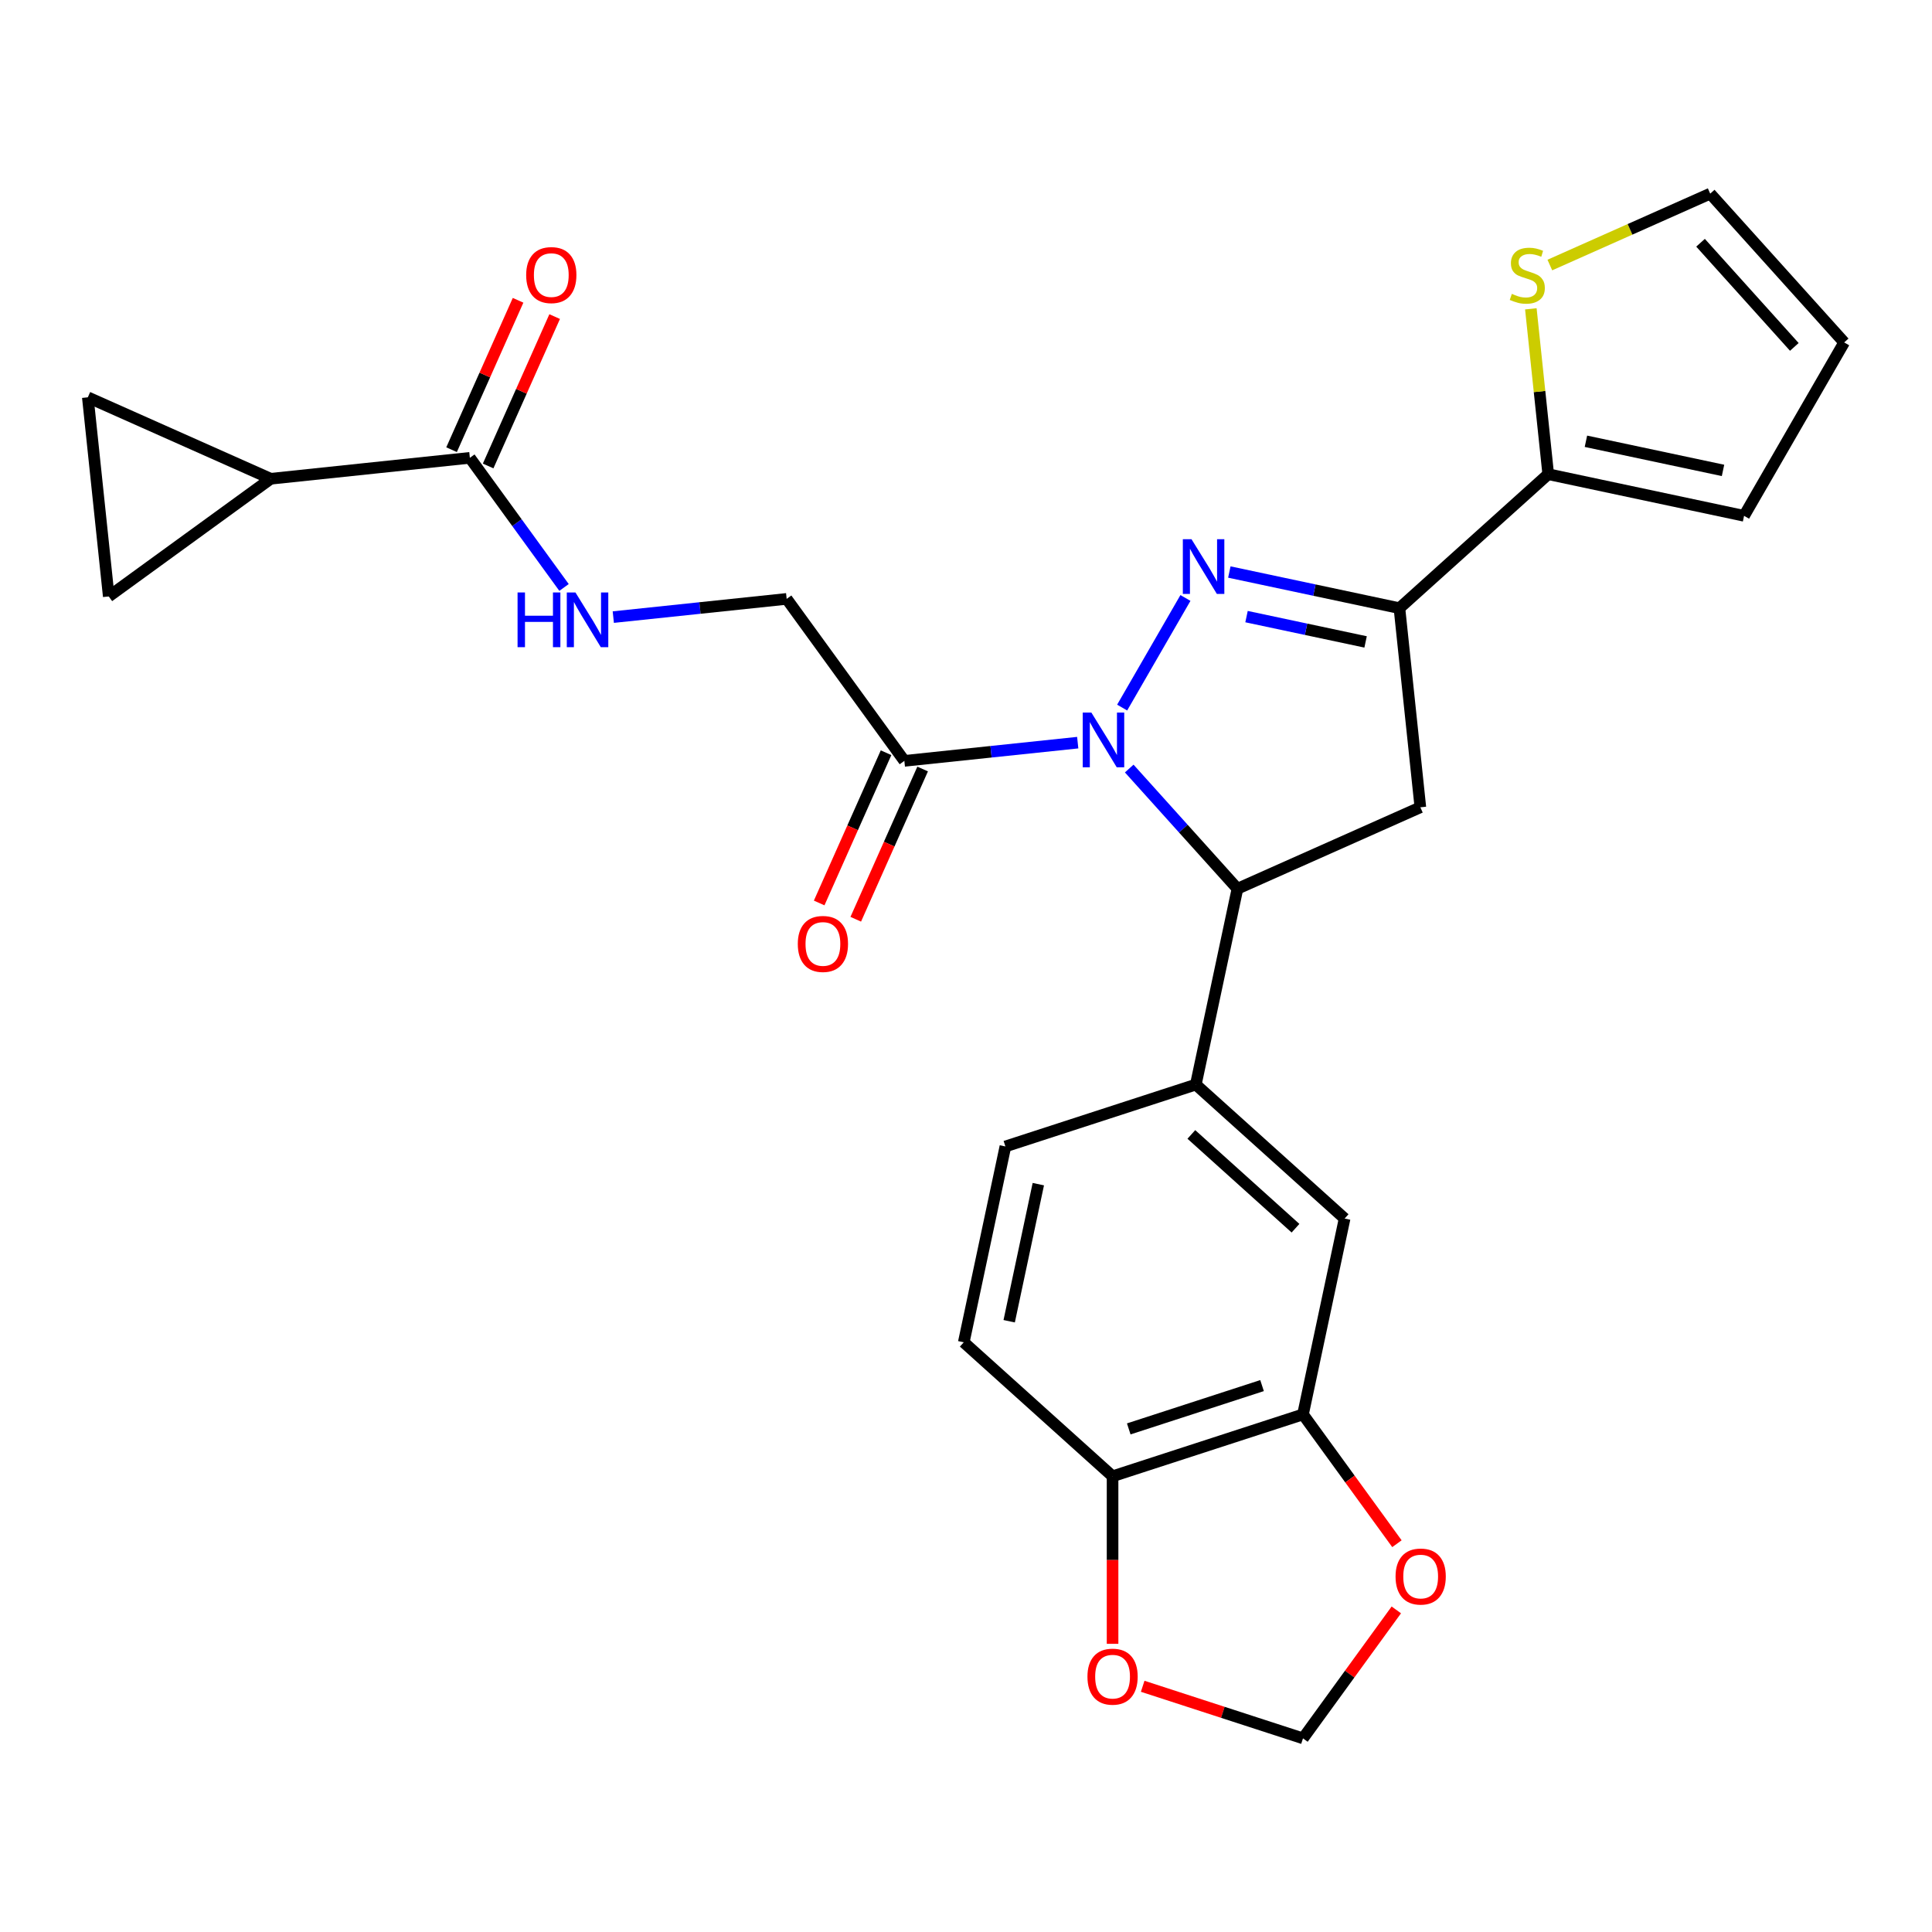 <?xml version='1.0' encoding='iso-8859-1'?>
<svg version='1.1' baseProfile='full'
              xmlns='http://www.w3.org/2000/svg'
                      xmlns:rdkit='http://www.rdkit.org/xml'
                      xmlns:xlink='http://www.w3.org/1999/xlink'
                  xml:space='preserve'
width='1000px' height='1000px' viewBox='0 0 1000 1000'>
<!-- END OF HEADER -->
<rect style='opacity:1.0;fill:#FFFFFF;stroke:none' width='1000' height='1000' x='0' y='0'> </rect>
<path class='bond-0' d='M 317.441,319.414 L 362.309,314.699' style='fill:none;fill-rule:evenodd;stroke:#0000FF;stroke-width:6px;stroke-linecap:butt;stroke-linejoin:miter;stroke-opacity:1' />
<path class='bond-0' d='M 362.309,314.699 L 407.176,309.983' style='fill:none;fill-rule:evenodd;stroke:#000000;stroke-width:6px;stroke-linecap:butt;stroke-linejoin:miter;stroke-opacity:1' />
<path class='bond-1' d='M 291.94,304.065 L 267.568,270.519' style='fill:none;fill-rule:evenodd;stroke:#0000FF;stroke-width:6px;stroke-linecap:butt;stroke-linejoin:miter;stroke-opacity:1' />
<path class='bond-1' d='M 267.568,270.519 L 243.195,236.974' style='fill:none;fill-rule:evenodd;stroke:#000000;stroke-width:6px;stroke-linecap:butt;stroke-linejoin:miter;stroke-opacity:1' />
<path class='bond-2' d='M 140.129,247.806 L 56.287,308.721' style='fill:none;fill-rule:evenodd;stroke:#000000;stroke-width:6px;stroke-linecap:butt;stroke-linejoin:miter;stroke-opacity:1' />
<path class='bond-3' d='M 140.129,247.806 L 45.455,205.655' style='fill:none;fill-rule:evenodd;stroke:#000000;stroke-width:6px;stroke-linecap:butt;stroke-linejoin:miter;stroke-opacity:1' />
<path class='bond-4' d='M 140.129,247.806 L 243.195,236.974' style='fill:none;fill-rule:evenodd;stroke:#000000;stroke-width:6px;stroke-linecap:butt;stroke-linejoin:miter;stroke-opacity:1' />
<path class='bond-5' d='M 468.091,393.825 L 512.959,389.109' style='fill:none;fill-rule:evenodd;stroke:#000000;stroke-width:6px;stroke-linecap:butt;stroke-linejoin:miter;stroke-opacity:1' />
<path class='bond-5' d='M 512.959,389.109 L 557.826,384.393' style='fill:none;fill-rule:evenodd;stroke:#0000FF;stroke-width:6px;stroke-linecap:butt;stroke-linejoin:miter;stroke-opacity:1' />
<path class='bond-6' d='M 458.624,389.609 L 441.312,428.491' style='fill:none;fill-rule:evenodd;stroke:#000000;stroke-width:6px;stroke-linecap:butt;stroke-linejoin:miter;stroke-opacity:1' />
<path class='bond-6' d='M 441.312,428.491 L 424.001,467.373' style='fill:none;fill-rule:evenodd;stroke:#FF0000;stroke-width:6px;stroke-linecap:butt;stroke-linejoin:miter;stroke-opacity:1' />
<path class='bond-6' d='M 477.558,398.04 L 460.247,436.922' style='fill:none;fill-rule:evenodd;stroke:#000000;stroke-width:6px;stroke-linecap:butt;stroke-linejoin:miter;stroke-opacity:1' />
<path class='bond-6' d='M 460.247,436.922 L 442.936,475.803' style='fill:none;fill-rule:evenodd;stroke:#FF0000;stroke-width:6px;stroke-linecap:butt;stroke-linejoin:miter;stroke-opacity:1' />
<path class='bond-7' d='M 468.091,393.825 L 407.176,309.983' style='fill:none;fill-rule:evenodd;stroke:#000000;stroke-width:6px;stroke-linecap:butt;stroke-linejoin:miter;stroke-opacity:1' />
<path class='bond-8' d='M 252.663,241.189 L 269.876,202.527' style='fill:none;fill-rule:evenodd;stroke:#000000;stroke-width:6px;stroke-linecap:butt;stroke-linejoin:miter;stroke-opacity:1' />
<path class='bond-8' d='M 269.876,202.527 L 287.09,163.865' style='fill:none;fill-rule:evenodd;stroke:#FF0000;stroke-width:6px;stroke-linecap:butt;stroke-linejoin:miter;stroke-opacity:1' />
<path class='bond-8' d='M 233.728,232.759 L 250.941,194.097' style='fill:none;fill-rule:evenodd;stroke:#000000;stroke-width:6px;stroke-linecap:butt;stroke-linejoin:miter;stroke-opacity:1' />
<path class='bond-8' d='M 250.941,194.097 L 268.155,155.435' style='fill:none;fill-rule:evenodd;stroke:#FF0000;stroke-width:6px;stroke-linecap:butt;stroke-linejoin:miter;stroke-opacity:1' />
<path class='bond-9' d='M 56.287,308.721 L 45.455,205.655' style='fill:none;fill-rule:evenodd;stroke:#000000;stroke-width:6px;stroke-linecap:butt;stroke-linejoin:miter;stroke-opacity:1' />
<path class='bond-10' d='M 584.488,397.797 L 612.495,428.902' style='fill:none;fill-rule:evenodd;stroke:#0000FF;stroke-width:6px;stroke-linecap:butt;stroke-linejoin:miter;stroke-opacity:1' />
<path class='bond-10' d='M 612.495,428.902 L 640.502,460.007' style='fill:none;fill-rule:evenodd;stroke:#000000;stroke-width:6px;stroke-linecap:butt;stroke-linejoin:miter;stroke-opacity:1' />
<path class='bond-11' d='M 580.828,366.241 L 613.582,309.509' style='fill:none;fill-rule:evenodd;stroke:#0000FF;stroke-width:6px;stroke-linecap:butt;stroke-linejoin:miter;stroke-opacity:1' />
<path class='bond-12' d='M 724.344,314.789 L 801.359,245.444' style='fill:none;fill-rule:evenodd;stroke:#000000;stroke-width:6px;stroke-linecap:butt;stroke-linejoin:miter;stroke-opacity:1' />
<path class='bond-13' d='M 724.344,314.789 L 735.177,417.855' style='fill:none;fill-rule:evenodd;stroke:#000000;stroke-width:6px;stroke-linecap:butt;stroke-linejoin:miter;stroke-opacity:1' />
<path class='bond-14' d='M 724.344,314.789 L 680.325,305.432' style='fill:none;fill-rule:evenodd;stroke:#000000;stroke-width:6px;stroke-linecap:butt;stroke-linejoin:miter;stroke-opacity:1' />
<path class='bond-14' d='M 680.325,305.432 L 636.305,296.076' style='fill:none;fill-rule:evenodd;stroke:#0000FF;stroke-width:6px;stroke-linecap:butt;stroke-linejoin:miter;stroke-opacity:1' />
<path class='bond-14' d='M 706.829,332.256 L 676.015,325.706' style='fill:none;fill-rule:evenodd;stroke:#000000;stroke-width:6px;stroke-linecap:butt;stroke-linejoin:miter;stroke-opacity:1' />
<path class='bond-14' d='M 676.015,325.706 L 645.202,319.156' style='fill:none;fill-rule:evenodd;stroke:#0000FF;stroke-width:6px;stroke-linecap:butt;stroke-linejoin:miter;stroke-opacity:1' />
<path class='bond-15' d='M 735.177,417.855 L 640.502,460.007' style='fill:none;fill-rule:evenodd;stroke:#000000;stroke-width:6px;stroke-linecap:butt;stroke-linejoin:miter;stroke-opacity:1' />
<path class='bond-16' d='M 640.502,460.007 L 618.955,561.376' style='fill:none;fill-rule:evenodd;stroke:#000000;stroke-width:6px;stroke-linecap:butt;stroke-linejoin:miter;stroke-opacity:1' />
<path class='bond-17' d='M 801.359,245.444 L 796.861,202.646' style='fill:none;fill-rule:evenodd;stroke:#000000;stroke-width:6px;stroke-linecap:butt;stroke-linejoin:miter;stroke-opacity:1' />
<path class='bond-17' d='M 796.861,202.646 L 792.363,159.849' style='fill:none;fill-rule:evenodd;stroke:#CCCC00;stroke-width:6px;stroke-linecap:butt;stroke-linejoin:miter;stroke-opacity:1' />
<path class='bond-18' d='M 801.359,245.444 L 902.728,266.991' style='fill:none;fill-rule:evenodd;stroke:#000000;stroke-width:6px;stroke-linecap:butt;stroke-linejoin:miter;stroke-opacity:1' />
<path class='bond-18' d='M 820.874,228.402 L 891.832,243.485' style='fill:none;fill-rule:evenodd;stroke:#000000;stroke-width:6px;stroke-linecap:butt;stroke-linejoin:miter;stroke-opacity:1' />
<path class='bond-19' d='M 802.197,137.181 L 843.699,118.704' style='fill:none;fill-rule:evenodd;stroke:#CCCC00;stroke-width:6px;stroke-linecap:butt;stroke-linejoin:miter;stroke-opacity:1' />
<path class='bond-19' d='M 843.699,118.704 L 885.201,100.226' style='fill:none;fill-rule:evenodd;stroke:#000000;stroke-width:6px;stroke-linecap:butt;stroke-linejoin:miter;stroke-opacity:1' />
<path class='bond-20' d='M 674.424,732.091 L 575.862,764.115' style='fill:none;fill-rule:evenodd;stroke:#000000;stroke-width:6px;stroke-linecap:butt;stroke-linejoin:miter;stroke-opacity:1' />
<path class='bond-20' d='M 653.235,717.182 L 584.241,739.599' style='fill:none;fill-rule:evenodd;stroke:#000000;stroke-width:6px;stroke-linecap:butt;stroke-linejoin:miter;stroke-opacity:1' />
<path class='bond-21' d='M 674.424,732.091 L 698.738,765.556' style='fill:none;fill-rule:evenodd;stroke:#000000;stroke-width:6px;stroke-linecap:butt;stroke-linejoin:miter;stroke-opacity:1' />
<path class='bond-21' d='M 698.738,765.556 L 723.052,799.022' style='fill:none;fill-rule:evenodd;stroke:#FF0000;stroke-width:6px;stroke-linecap:butt;stroke-linejoin:miter;stroke-opacity:1' />
<path class='bond-22' d='M 674.424,732.091 L 695.97,630.721' style='fill:none;fill-rule:evenodd;stroke:#000000;stroke-width:6px;stroke-linecap:butt;stroke-linejoin:miter;stroke-opacity:1' />
<path class='bond-23' d='M 575.862,764.115 L 575.862,807.477' style='fill:none;fill-rule:evenodd;stroke:#000000;stroke-width:6px;stroke-linecap:butt;stroke-linejoin:miter;stroke-opacity:1' />
<path class='bond-23' d='M 575.862,807.477 L 575.862,850.839' style='fill:none;fill-rule:evenodd;stroke:#FF0000;stroke-width:6px;stroke-linecap:butt;stroke-linejoin:miter;stroke-opacity:1' />
<path class='bond-24' d='M 575.862,764.115 L 498.847,694.771' style='fill:none;fill-rule:evenodd;stroke:#000000;stroke-width:6px;stroke-linecap:butt;stroke-linejoin:miter;stroke-opacity:1' />
<path class='bond-25' d='M 722.732,833.283 L 698.578,866.529' style='fill:none;fill-rule:evenodd;stroke:#FF0000;stroke-width:6px;stroke-linecap:butt;stroke-linejoin:miter;stroke-opacity:1' />
<path class='bond-25' d='M 698.578,866.529 L 674.424,899.774' style='fill:none;fill-rule:evenodd;stroke:#000000;stroke-width:6px;stroke-linecap:butt;stroke-linejoin:miter;stroke-opacity:1' />
<path class='bond-26' d='M 591.453,872.815 L 632.938,886.295' style='fill:none;fill-rule:evenodd;stroke:#FF0000;stroke-width:6px;stroke-linecap:butt;stroke-linejoin:miter;stroke-opacity:1' />
<path class='bond-26' d='M 632.938,886.295 L 674.424,899.774' style='fill:none;fill-rule:evenodd;stroke:#000000;stroke-width:6px;stroke-linecap:butt;stroke-linejoin:miter;stroke-opacity:1' />
<path class='bond-27' d='M 695.97,630.721 L 618.955,561.376' style='fill:none;fill-rule:evenodd;stroke:#000000;stroke-width:6px;stroke-linecap:butt;stroke-linejoin:miter;stroke-opacity:1' />
<path class='bond-27' d='M 670.549,635.722 L 616.639,587.181' style='fill:none;fill-rule:evenodd;stroke:#000000;stroke-width:6px;stroke-linecap:butt;stroke-linejoin:miter;stroke-opacity:1' />
<path class='bond-28' d='M 498.847,694.771 L 520.393,593.401' style='fill:none;fill-rule:evenodd;stroke:#000000;stroke-width:6px;stroke-linecap:butt;stroke-linejoin:miter;stroke-opacity:1' />
<path class='bond-28' d='M 522.353,683.874 L 537.435,612.916' style='fill:none;fill-rule:evenodd;stroke:#000000;stroke-width:6px;stroke-linecap:butt;stroke-linejoin:miter;stroke-opacity:1' />
<path class='bond-29' d='M 618.955,561.376 L 520.393,593.401' style='fill:none;fill-rule:evenodd;stroke:#000000;stroke-width:6px;stroke-linecap:butt;stroke-linejoin:miter;stroke-opacity:1' />
<path class='bond-30' d='M 902.728,266.991 L 954.545,177.241' style='fill:none;fill-rule:evenodd;stroke:#000000;stroke-width:6px;stroke-linecap:butt;stroke-linejoin:miter;stroke-opacity:1' />
<path class='bond-31' d='M 885.201,100.226 L 954.545,177.241' style='fill:none;fill-rule:evenodd;stroke:#000000;stroke-width:6px;stroke-linecap:butt;stroke-linejoin:miter;stroke-opacity:1' />
<path class='bond-31' d='M 880.199,125.647 L 928.741,179.558' style='fill:none;fill-rule:evenodd;stroke:#000000;stroke-width:6px;stroke-linecap:butt;stroke-linejoin:miter;stroke-opacity:1' />
<path  class='atom-0' d='M 267.89 306.656
L 271.73 306.656
L 271.73 318.696
L 286.21 318.696
L 286.21 306.656
L 290.05 306.656
L 290.05 334.976
L 286.21 334.976
L 286.21 321.896
L 271.73 321.896
L 271.73 334.976
L 267.89 334.976
L 267.89 306.656
' fill='#0000FF'/>
<path  class='atom-0' d='M 297.85 306.656
L 307.13 321.656
Q 308.05 323.136, 309.53 325.816
Q 311.01 328.496, 311.09 328.656
L 311.09 306.656
L 314.85 306.656
L 314.85 334.976
L 310.97 334.976
L 301.01 318.576
Q 299.85 316.656, 298.61 314.456
Q 297.41 312.256, 297.05 311.576
L 297.05 334.976
L 293.37 334.976
L 293.37 306.656
L 297.85 306.656
' fill='#0000FF'/>
<path  class='atom-3' d='M 412.939 488.579
Q 412.939 481.779, 416.299 477.979
Q 419.659 474.179, 425.939 474.179
Q 432.219 474.179, 435.579 477.979
Q 438.939 481.779, 438.939 488.579
Q 438.939 495.459, 435.539 499.379
Q 432.139 503.259, 425.939 503.259
Q 419.699 503.259, 416.299 499.379
Q 412.939 495.499, 412.939 488.579
M 425.939 500.059
Q 430.259 500.059, 432.579 497.179
Q 434.939 494.259, 434.939 488.579
Q 434.939 483.019, 432.579 480.219
Q 430.259 477.379, 425.939 477.379
Q 421.619 477.379, 419.259 480.179
Q 416.939 482.979, 416.939 488.579
Q 416.939 494.299, 419.259 497.179
Q 421.619 500.059, 425.939 500.059
' fill='#FF0000'/>
<path  class='atom-6' d='M 272.347 142.379
Q 272.347 135.579, 275.707 131.779
Q 279.067 127.979, 285.347 127.979
Q 291.627 127.979, 294.987 131.779
Q 298.347 135.579, 298.347 142.379
Q 298.347 149.259, 294.947 153.179
Q 291.547 157.059, 285.347 157.059
Q 279.107 157.059, 275.707 153.179
Q 272.347 149.299, 272.347 142.379
M 285.347 153.859
Q 289.667 153.859, 291.987 150.979
Q 294.347 148.059, 294.347 142.379
Q 294.347 136.819, 291.987 134.019
Q 289.667 131.179, 285.347 131.179
Q 281.027 131.179, 278.667 133.979
Q 276.347 136.779, 276.347 142.379
Q 276.347 148.099, 278.667 150.979
Q 281.027 153.859, 285.347 153.859
' fill='#FF0000'/>
<path  class='atom-9' d='M 564.897 368.832
L 574.177 383.832
Q 575.097 385.312, 576.577 387.992
Q 578.057 390.672, 578.137 390.832
L 578.137 368.832
L 581.897 368.832
L 581.897 397.152
L 578.017 397.152
L 568.057 380.752
Q 566.897 378.832, 565.657 376.632
Q 564.457 374.432, 564.097 373.752
L 564.097 397.152
L 560.417 397.152
L 560.417 368.832
L 564.897 368.832
' fill='#0000FF'/>
<path  class='atom-13' d='M 616.714 279.082
L 625.994 294.082
Q 626.914 295.562, 628.394 298.242
Q 629.874 300.922, 629.954 301.082
L 629.954 279.082
L 633.714 279.082
L 633.714 307.402
L 629.834 307.402
L 619.874 291.002
Q 618.714 289.082, 617.474 286.882
Q 616.274 284.682, 615.914 284.002
L 615.914 307.402
L 612.234 307.402
L 612.234 279.082
L 616.714 279.082
' fill='#0000FF'/>
<path  class='atom-15' d='M 782.526 152.098
Q 782.846 152.218, 784.166 152.778
Q 785.486 153.338, 786.926 153.698
Q 788.406 154.018, 789.846 154.018
Q 792.526 154.018, 794.086 152.738
Q 795.646 151.418, 795.646 149.138
Q 795.646 147.578, 794.846 146.618
Q 794.086 145.658, 792.886 145.138
Q 791.686 144.618, 789.686 144.018
Q 787.166 143.258, 785.646 142.538
Q 784.166 141.818, 783.086 140.298
Q 782.046 138.778, 782.046 136.218
Q 782.046 132.658, 784.446 130.458
Q 786.886 128.258, 791.686 128.258
Q 794.966 128.258, 798.686 129.818
L 797.766 132.898
Q 794.366 131.498, 791.806 131.498
Q 789.046 131.498, 787.526 132.658
Q 786.006 133.778, 786.046 135.738
Q 786.046 137.258, 786.806 138.178
Q 787.606 139.098, 788.726 139.618
Q 789.886 140.138, 791.806 140.738
Q 794.366 141.538, 795.886 142.338
Q 797.406 143.138, 798.486 144.778
Q 799.606 146.378, 799.606 149.138
Q 799.606 153.058, 796.966 155.178
Q 794.366 157.258, 790.006 157.258
Q 787.486 157.258, 785.566 156.698
Q 783.686 156.178, 781.446 155.258
L 782.526 152.098
' fill='#CCCC00'/>
<path  class='atom-18' d='M 722.338 816.012
Q 722.338 809.212, 725.698 805.412
Q 729.058 801.612, 735.338 801.612
Q 741.618 801.612, 744.978 805.412
Q 748.338 809.212, 748.338 816.012
Q 748.338 822.892, 744.938 826.812
Q 741.538 830.692, 735.338 830.692
Q 729.098 830.692, 725.698 826.812
Q 722.338 822.932, 722.338 816.012
M 735.338 827.492
Q 739.658 827.492, 741.978 824.612
Q 744.338 821.692, 744.338 816.012
Q 744.338 810.452, 741.978 807.652
Q 739.658 804.812, 735.338 804.812
Q 731.018 804.812, 728.658 807.612
Q 726.338 810.412, 726.338 816.012
Q 726.338 821.732, 728.658 824.612
Q 731.018 827.492, 735.338 827.492
' fill='#FF0000'/>
<path  class='atom-19' d='M 562.862 867.829
Q 562.862 861.029, 566.222 857.229
Q 569.582 853.429, 575.862 853.429
Q 582.142 853.429, 585.502 857.229
Q 588.862 861.029, 588.862 867.829
Q 588.862 874.709, 585.462 878.629
Q 582.062 882.509, 575.862 882.509
Q 569.622 882.509, 566.222 878.629
Q 562.862 874.749, 562.862 867.829
M 575.862 879.309
Q 580.182 879.309, 582.502 876.429
Q 584.862 873.509, 584.862 867.829
Q 584.862 862.269, 582.502 859.469
Q 580.182 856.629, 575.862 856.629
Q 571.542 856.629, 569.182 859.429
Q 566.862 862.229, 566.862 867.829
Q 566.862 873.549, 569.182 876.429
Q 571.542 879.309, 575.862 879.309
' fill='#FF0000'/>
</svg>
